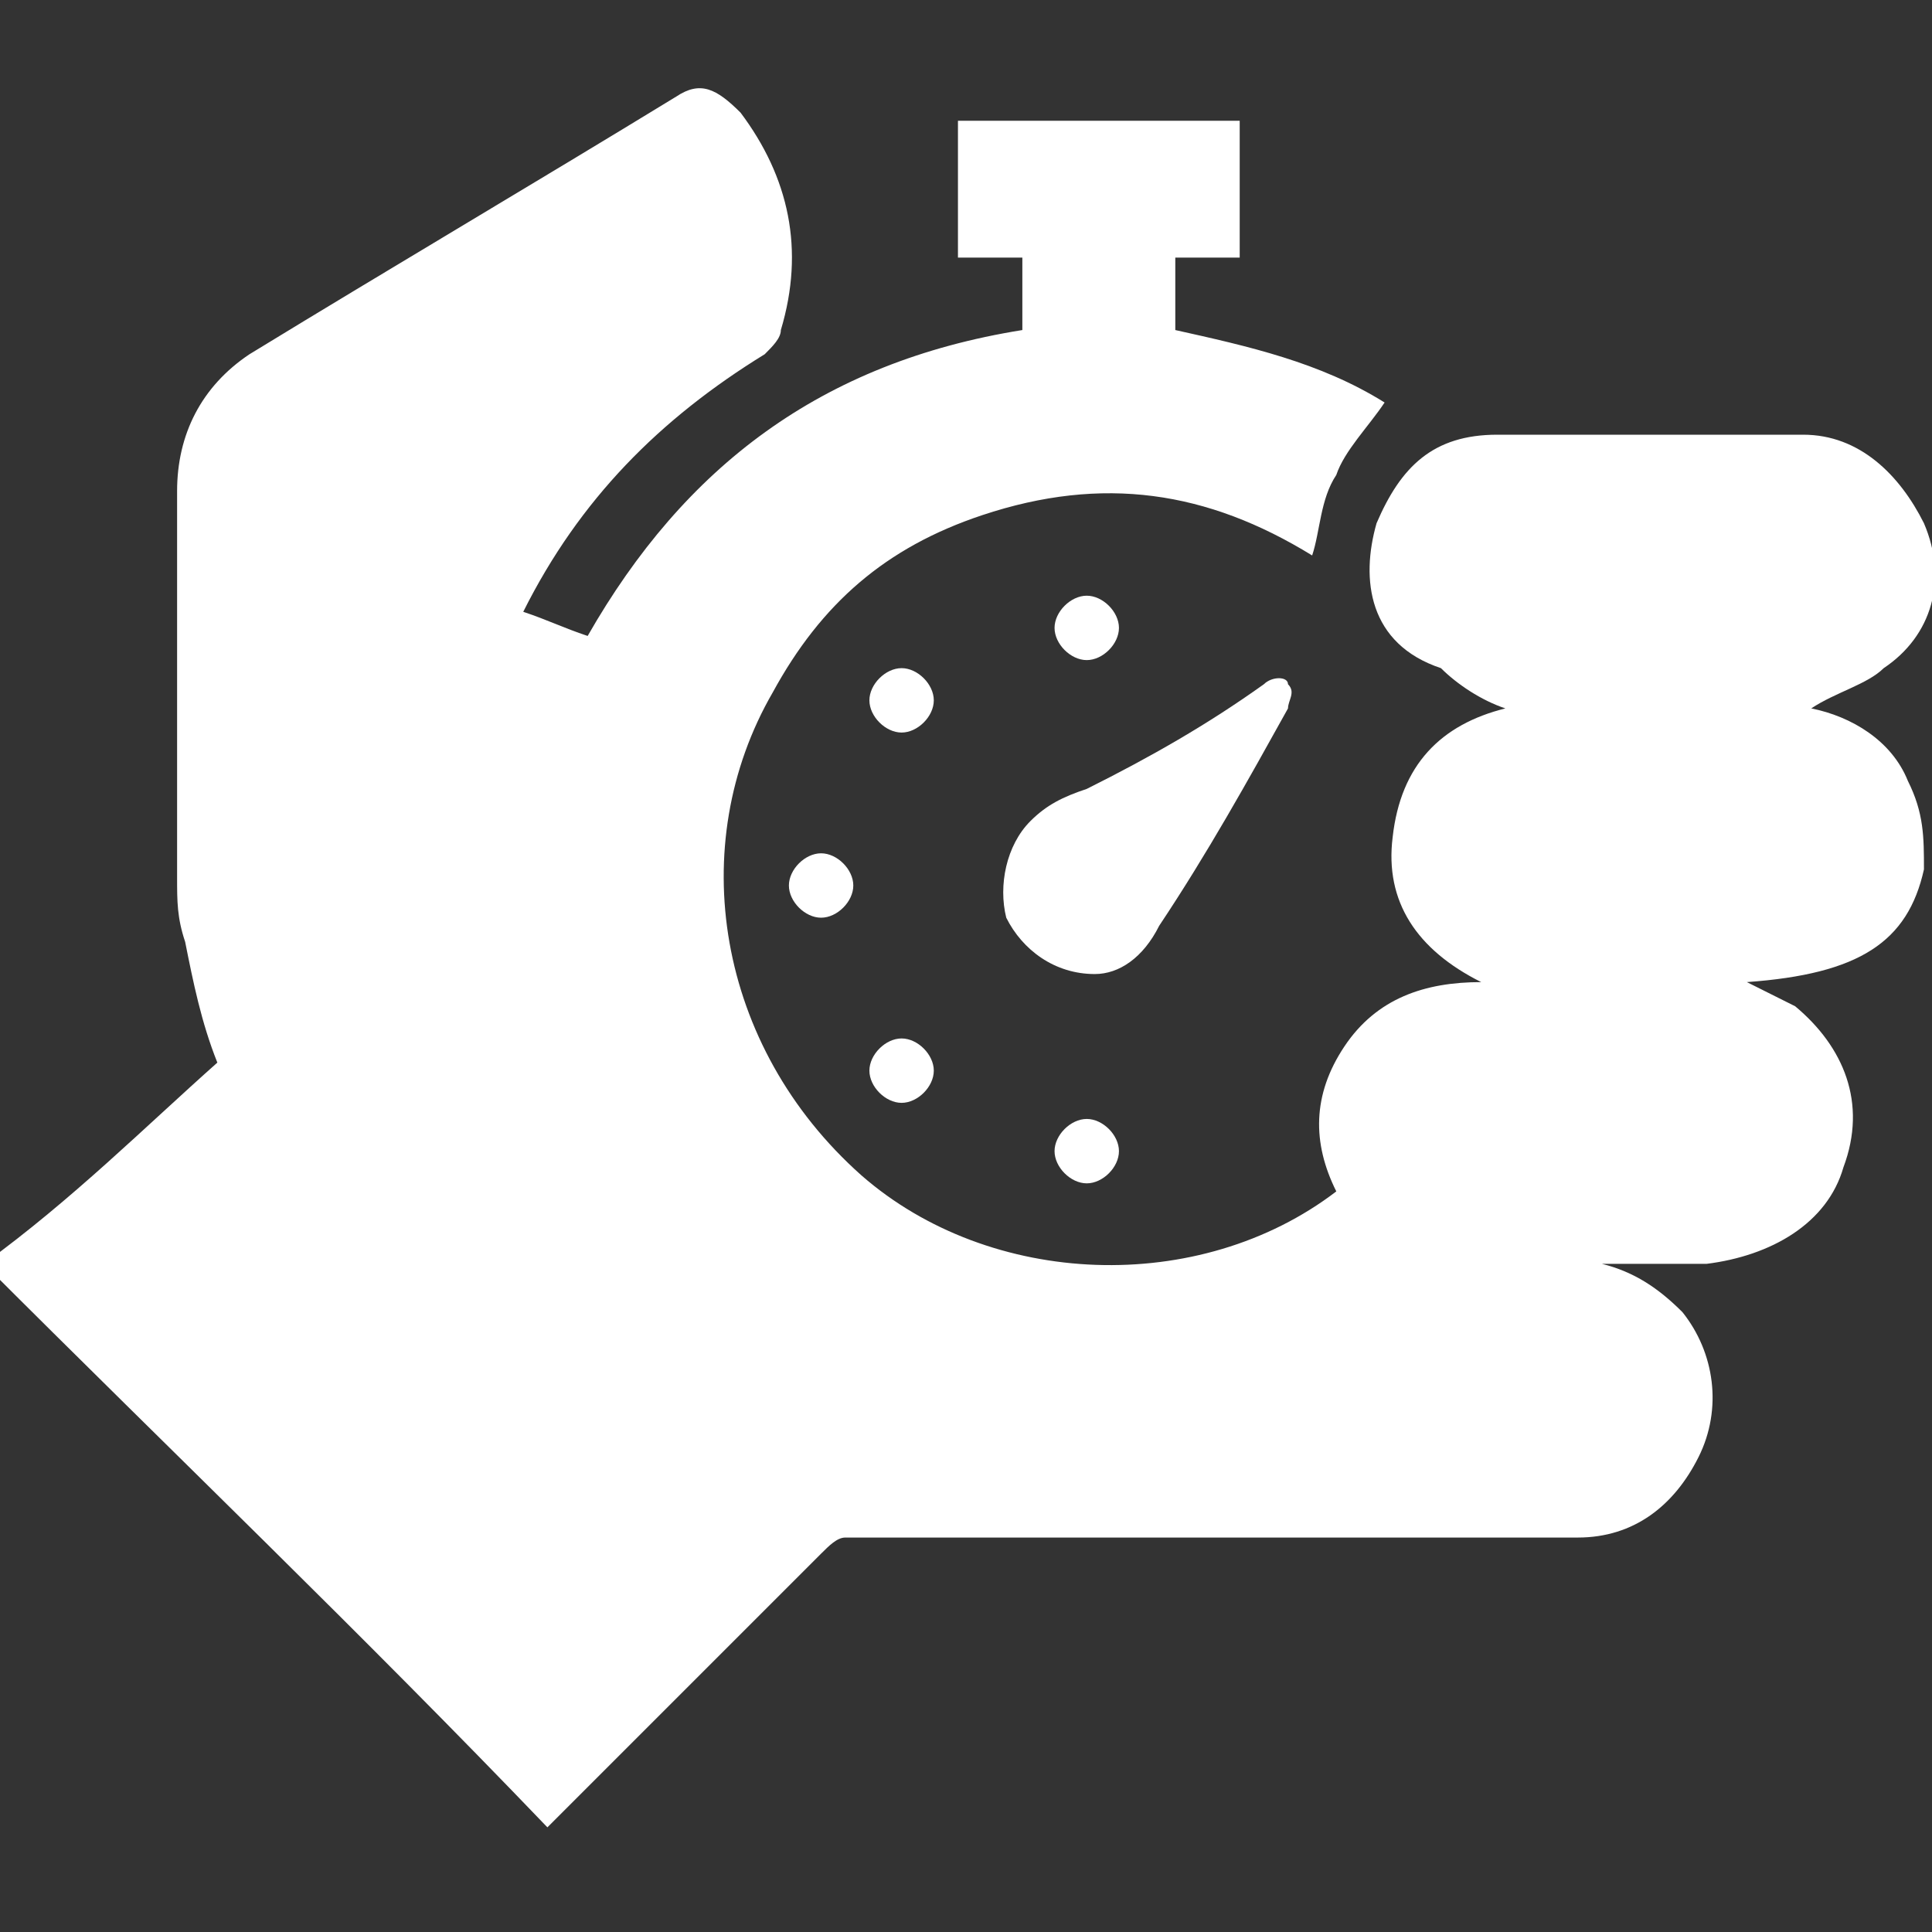 <?xml version="1.0" encoding="UTF-8"?> <!-- Generator: Adobe Illustrator 23.1.0, SVG Export Plug-In . SVG Version: 6.00 Build 0) --> <svg xmlns="http://www.w3.org/2000/svg" xmlns:xlink="http://www.w3.org/1999/xlink" id="Layer_1" x="0px" y="0px" viewBox="0 0 24 24" style="enable-background:new 0 0 24 24;" xml:space="preserve"><rect x="0" y="0" width="24" height="24" fill="#333333" stroke="none"/> <style type="text/css"> .st0{fill:#FFFFFF;} </style> <g> <path class="st0" d="M2.7,13.2c-0.2-0.5-0.3-1-0.4-1.5c-0.1-0.3-0.1-0.5-0.1-0.8c0-1.6,0-3.2,0-4.8c0-0.7,0.3-1.3,0.9-1.7 c1.8-1.1,3.5-2.1,5.3-3.2C8.7,1,8.9,1.1,9.2,1.4C9.8,2.2,10,3.1,9.7,4.1c0,0.1-0.1,0.2-0.2,0.3C8.2,5.2,7.2,6.2,6.5,7.6 C6.8,7.7,7,7.8,7.3,7.9c1.2-2.1,2.9-3.4,5.4-3.8c0-0.3,0-0.6,0-0.9c-0.3,0-0.5,0-0.8,0c0-0.6,0-1.2,0-1.7c1.1,0,2.3,0,3.5,0 c0,0.6,0,1.1,0,1.7c-0.3,0-0.6,0-0.8,0c0,0.3,0,0.6,0,0.9c0.9,0.2,1.8,0.4,2.6,0.9c-0.2,0.3-0.5,0.6-0.6,0.9 c-0.2,0.3-0.2,0.7-0.3,1c-1.3-0.8-2.6-1-4.1-0.5c-1.2,0.4-2,1.1-2.6,2.2c-1.1,1.9-0.7,4.4,1.1,6c1.6,1.4,4.2,1.5,5.9,0.2 c-0.3-0.6-0.3-1.2,0.1-1.8c0.4-0.6,1-0.8,1.7-0.8c-0.8-0.4-1.2-1-1.1-1.8c0.1-0.9,0.6-1.4,1.4-1.6c-0.3-0.1-0.6-0.3-0.8-0.5 C17,8,16.9,7.2,17.1,6.5c0.3-0.7,0.7-1.1,1.5-1.1c1.3,0,2.5,0,3.8,0c0.7,0,1.2,0.5,1.5,1.1c0.3,0.7,0.1,1.4-0.5,1.8 c-0.2,0.2-0.6,0.3-0.9,0.5c0.5,0.1,1,0.4,1.2,0.9c0.2,0.4,0.2,0.7,0.2,1.1c-0.2,0.9-0.8,1.3-2.2,1.4c0.2,0.1,0.4,0.2,0.6,0.3 c0.6,0.5,0.9,1.2,0.6,2c-0.2,0.7-0.9,1.1-1.7,1.2c-0.4,0-0.9,0-1.3,0c0.4,0.1,0.7,0.3,1,0.6c0.4,0.5,0.5,1.2,0.2,1.8 c-0.3,0.6-0.8,1-1.5,1c-1.2,0-2.4,0-3.6,0c-1.8,0-3.7,0-5.5,0c-0.1,0-0.2,0.1-0.3,0.2c-1.1,1.1-2.1,2.1-3.2,3.2 c-0.1,0.1-0.1,0.1-0.2,0.2c-2.3-2.4-4.7-4.7-7-7C0.9,14.9,1.8,14,2.7,13.2z"></path> <path class="st0" d="M13.6,12.1c-0.5,0-0.9-0.3-1.1-0.7c-0.1-0.4,0-0.9,0.3-1.2c0.2-0.2,0.4-0.3,0.7-0.4C14.3,9.4,15,9,15.7,8.5 c0.1-0.1,0.3-0.1,0.3,0c0.1,0.1,0,0.2,0,0.3c-0.5,0.9-1,1.8-1.6,2.7C14.2,11.9,13.9,12.1,13.6,12.1z"></path> <path class="st0" d="M11.2,8.3c0.2,0,0.4,0.2,0.4,0.4c0,0.2-0.2,0.4-0.4,0.4c-0.2,0-0.4-0.2-0.4-0.4C10.8,8.5,11,8.3,11.2,8.3z"></path> <path class="st0" d="M13.9,14.3c0,0.2-0.2,0.4-0.4,0.4c-0.2,0-0.4-0.2-0.4-0.4c0-0.2,0.2-0.4,0.4-0.4 C13.7,13.9,13.9,14.1,13.9,14.3z"></path> <path class="st0" d="M10.2,10.6c0.2,0,0.4,0.2,0.4,0.4c0,0.2-0.2,0.4-0.4,0.4c-0.2,0-0.4-0.2-0.4-0.4C9.8,10.8,10,10.6,10.2,10.6z"></path> <path class="st0" d="M11.2,12.9c0.2,0,0.4,0.2,0.4,0.4c0,0.2-0.2,0.4-0.4,0.4c-0.2,0-0.4-0.2-0.4-0.4C10.8,13.1,11,12.9,11.2,12.9z "></path> <path class="st0" d="M13.5,8.2c-0.2,0-0.4-0.2-0.4-0.4c0-0.2,0.2-0.4,0.4-0.4c0.2,0,0.4,0.2,0.4,0.4C13.9,8,13.7,8.2,13.5,8.2z"></path> </g> </svg> 